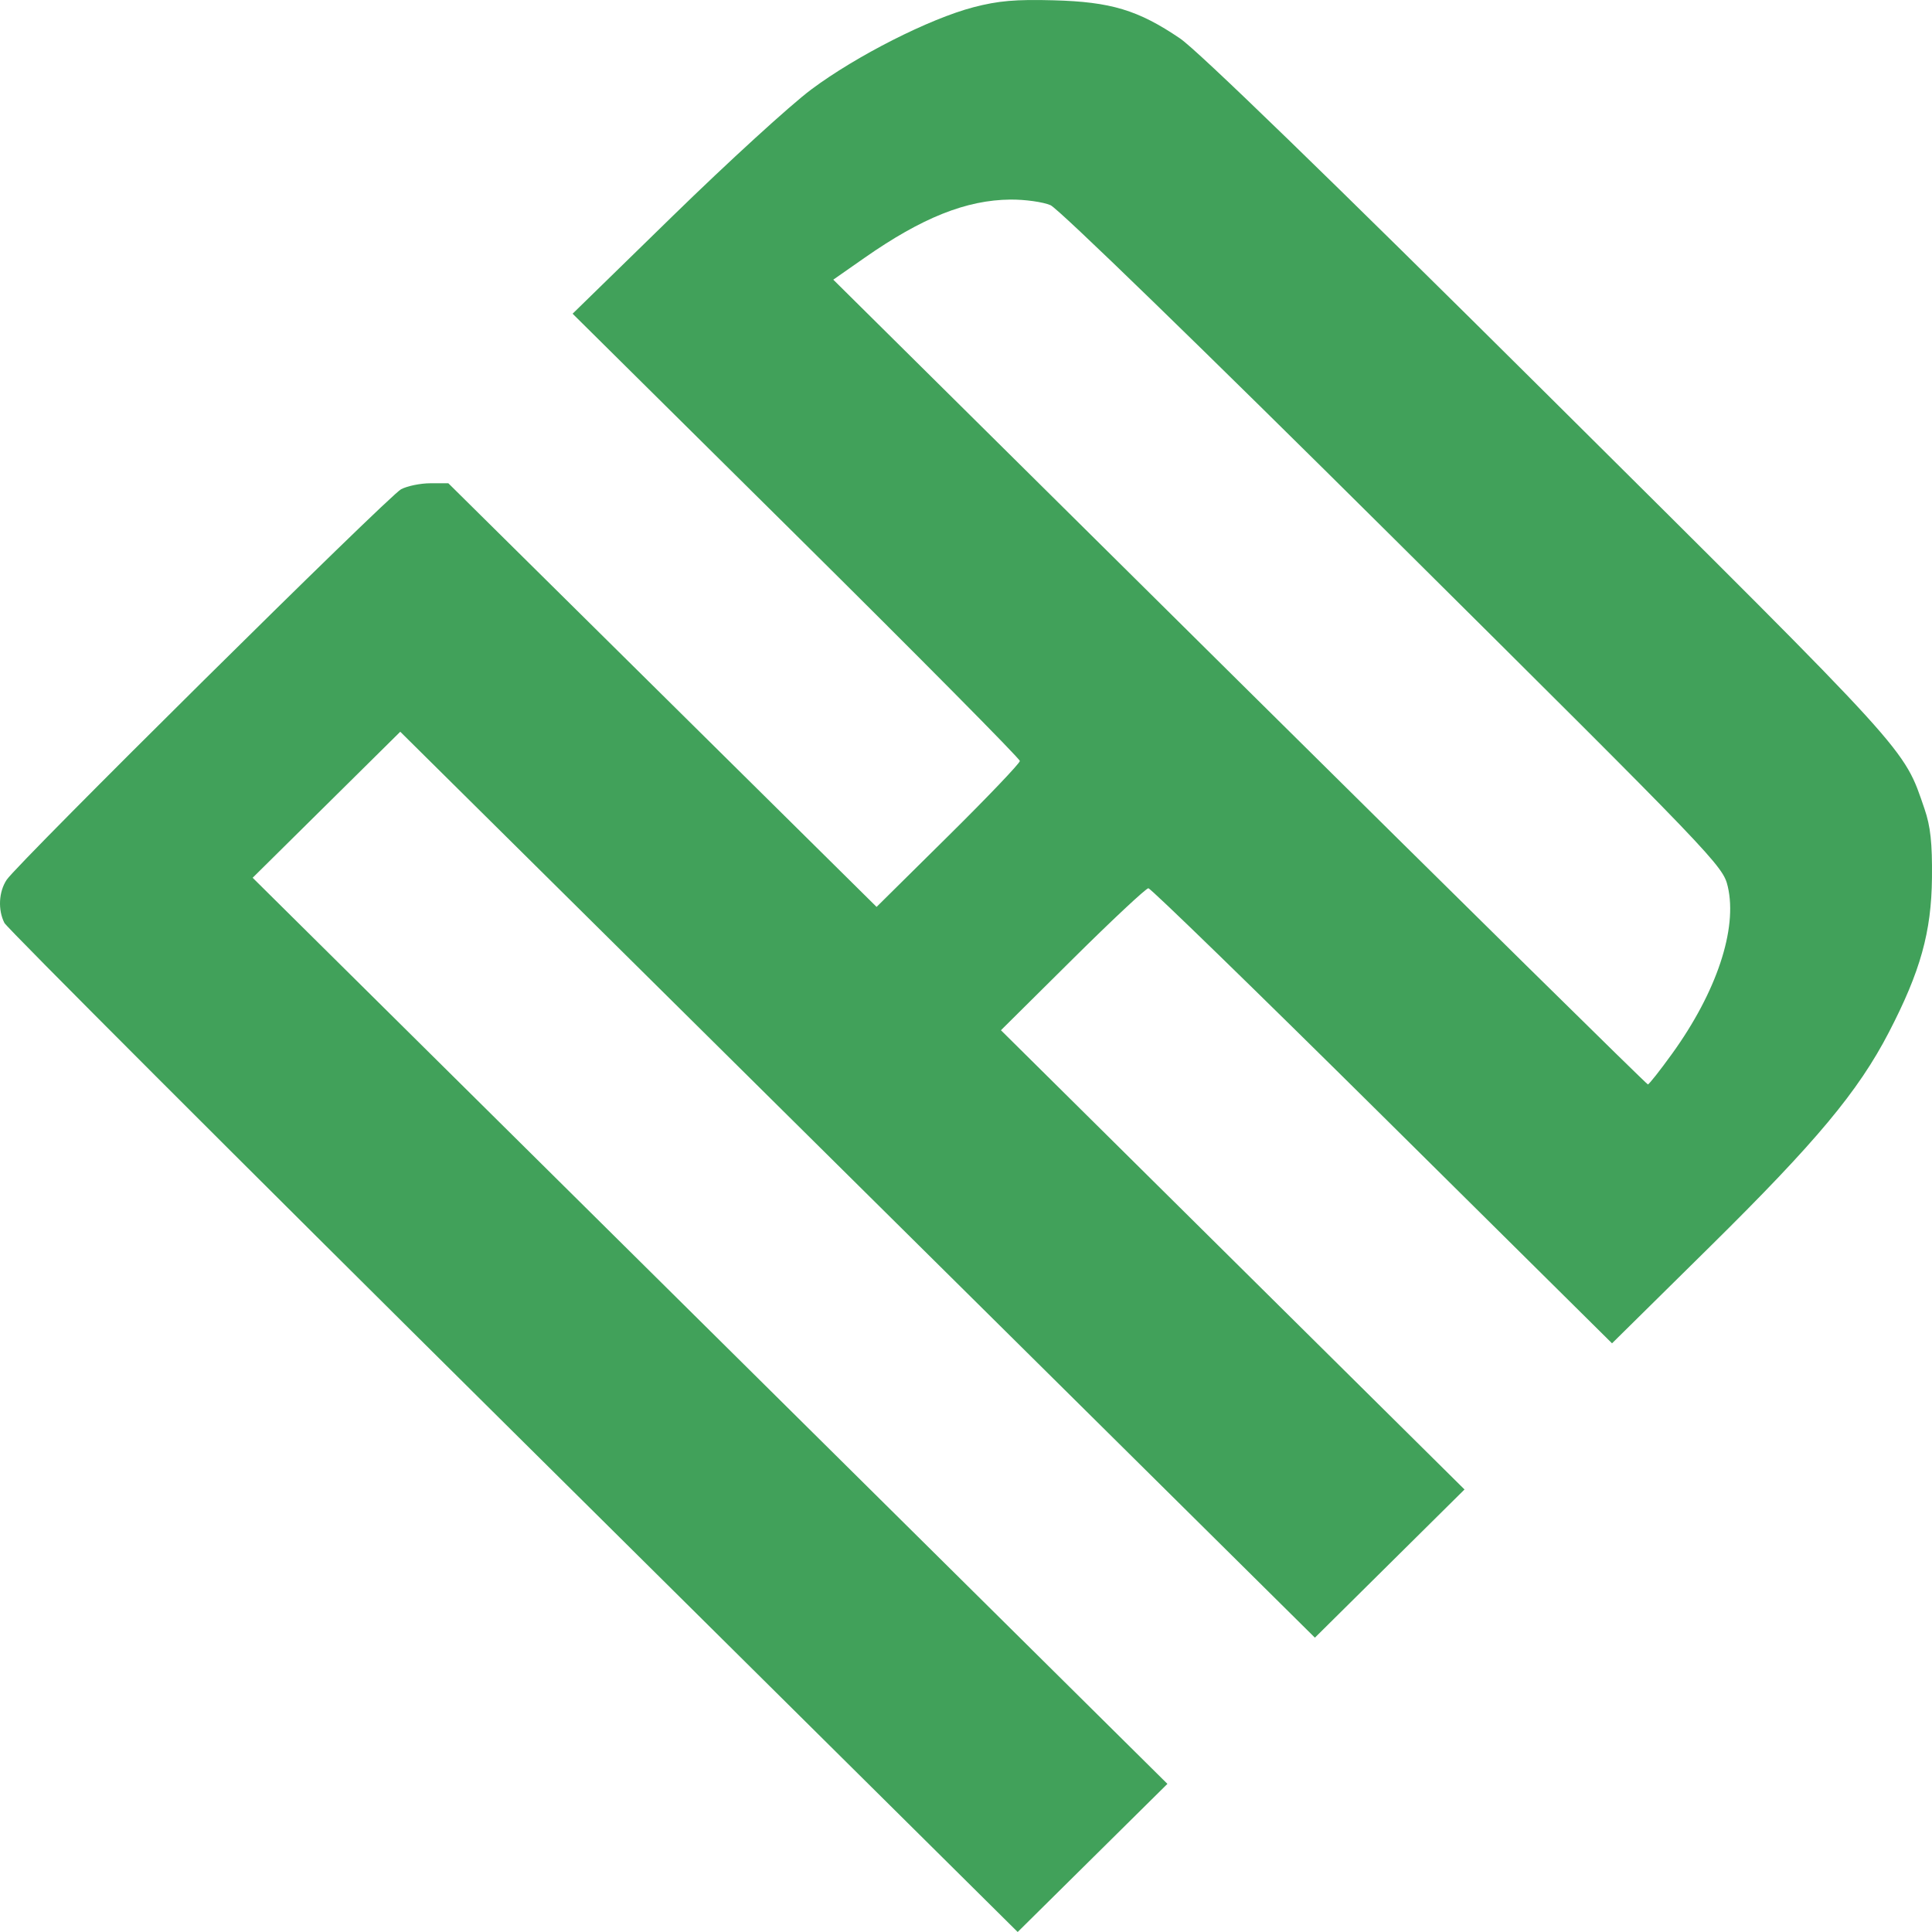 <svg width="256" height="256" viewBox="0 0 256 256" fill="none" xmlns="http://www.w3.org/2000/svg">
<g clip-path="url(#clip0_50_66)">
<path fill-rule="evenodd" clip-rule="evenodd" d="M128.991 0.959C123.157 2.483 113.455 7.402 107.488 11.862C104.723 13.929 96.479 21.458 89.167 28.594L75.873 41.568L105.504 70.922C121.801 87.066 135.135 100.526 135.135 100.833C135.135 101.14 130.864 105.616 125.644 110.779L116.152 120.169L87.78 92.102L59.408 64.035H57.03C55.722 64.035 53.973 64.392 53.144 64.829C51.505 65.692 2.381 114.336 0.885 116.577C-0.172 118.16 -0.296 120.564 0.588 122.299C0.927 122.963 31.274 153.318 68.027 189.754L134.849 256L144.769 246.186L154.689 236.372L94.083 176.34L33.478 116.308L43.258 106.634L53.037 96.959L113.634 156.979L174.231 217L184.144 207.181L194.056 197.363L163.343 166.938L132.63 136.512L142.114 127.105C147.331 121.931 151.854 117.698 152.166 117.698C152.477 117.698 166.428 131.265 183.167 147.848L213.602 177.998L226.631 165.136C240.676 151.272 246.219 144.629 250.286 136.784C254.467 128.722 255.923 123.502 255.995 116.315C256.04 111.698 255.803 109.495 255.01 107.187C252.201 99.011 253.549 100.492 205.266 52.529C176.053 23.509 158.702 6.68 156.359 5.092C150.812 1.333 147.202 0.244 139.603 0.039C134.567 -0.097 132.276 0.102 128.991 0.959ZM139.202 27.19C140.247 27.639 159.273 46.112 184.643 71.309C227.438 113.812 228.299 114.711 228.944 117.487C230.246 123.09 227.462 131.446 221.57 139.612C219.956 141.85 218.509 143.686 218.354 143.691C218.2 143.696 193.851 119.705 164.244 90.379L110.414 37.057L114.537 34.176C122.176 28.838 128.042 26.495 133.896 26.445C135.826 26.429 138.214 26.764 139.202 27.19Z" fill="#41A15A"/>
</g>
<defs>
<clipPath id="clip0_50_66">
<rect width="256" height="256" fill="white"/>
</clipPath>
</defs>
</svg>
